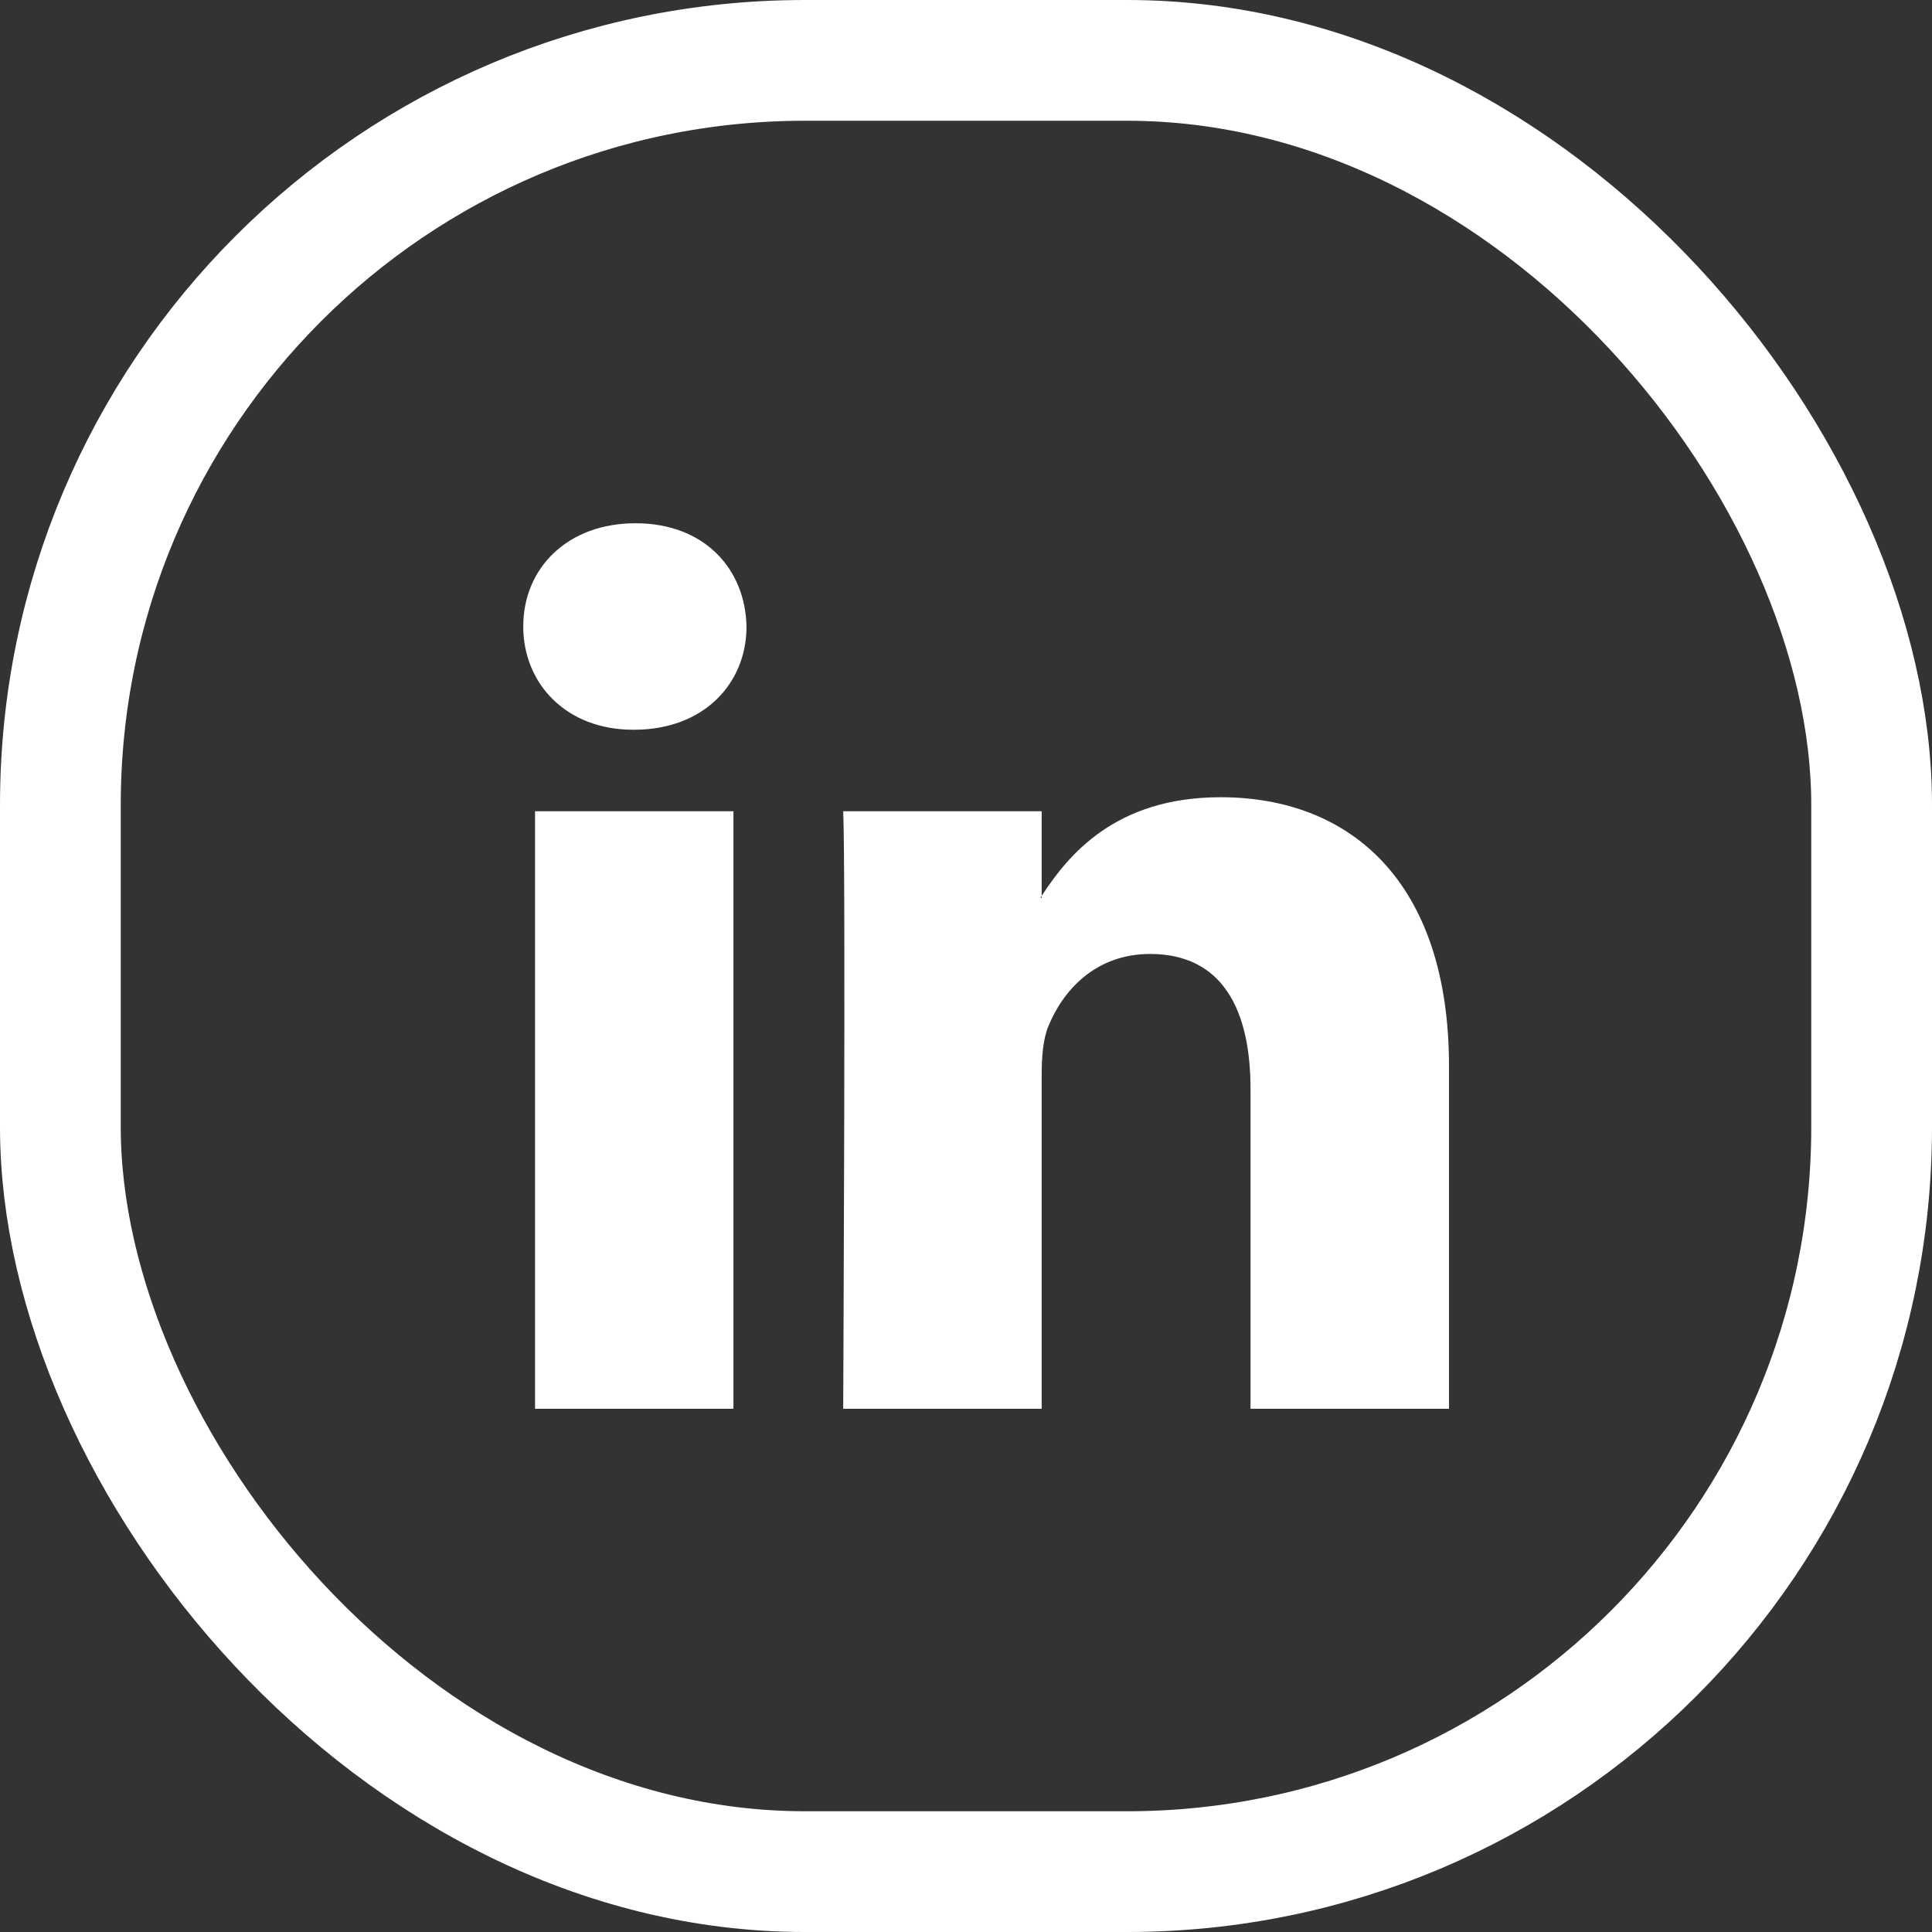 <svg width="48" height="48" viewBox="0 0 48 48" fill="none" xmlns="http://www.w3.org/2000/svg">
<rect x="0" y="0" width="48" height="48" fill="#333333" stroke="none"/>
<rect x="1.5" y="1.5" width="45" height="45" rx="18.5" stroke="white" stroke-width="3"/>
<path fill-rule="evenodd" clip-rule="evenodd" d="M15.79 13C14.104 13 13 14.108 13 15.564C13 16.99 14.072 18.13 15.726 18.13H15.758C17.477 18.13 18.547 16.99 18.547 15.564C18.514 14.108 17.477 13 15.79 13ZM36 26.487V35H31.069V27.058C31.069 25.063 30.357 23.701 28.572 23.701C27.21 23.701 26.4 24.618 26.043 25.506C25.913 25.823 25.88 26.264 25.88 26.709V35H20.949C20.949 35 21.015 21.548 20.949 20.155H25.88V22.259C25.875 22.267 25.87 22.274 25.864 22.282C25.858 22.291 25.852 22.299 25.847 22.308H25.88V22.259C26.535 21.25 27.704 19.807 30.324 19.807C33.568 19.807 36 21.928 36 26.487ZM18.222 35H13.293V20.155H18.222V35Z" fill="white"/>
</svg>
